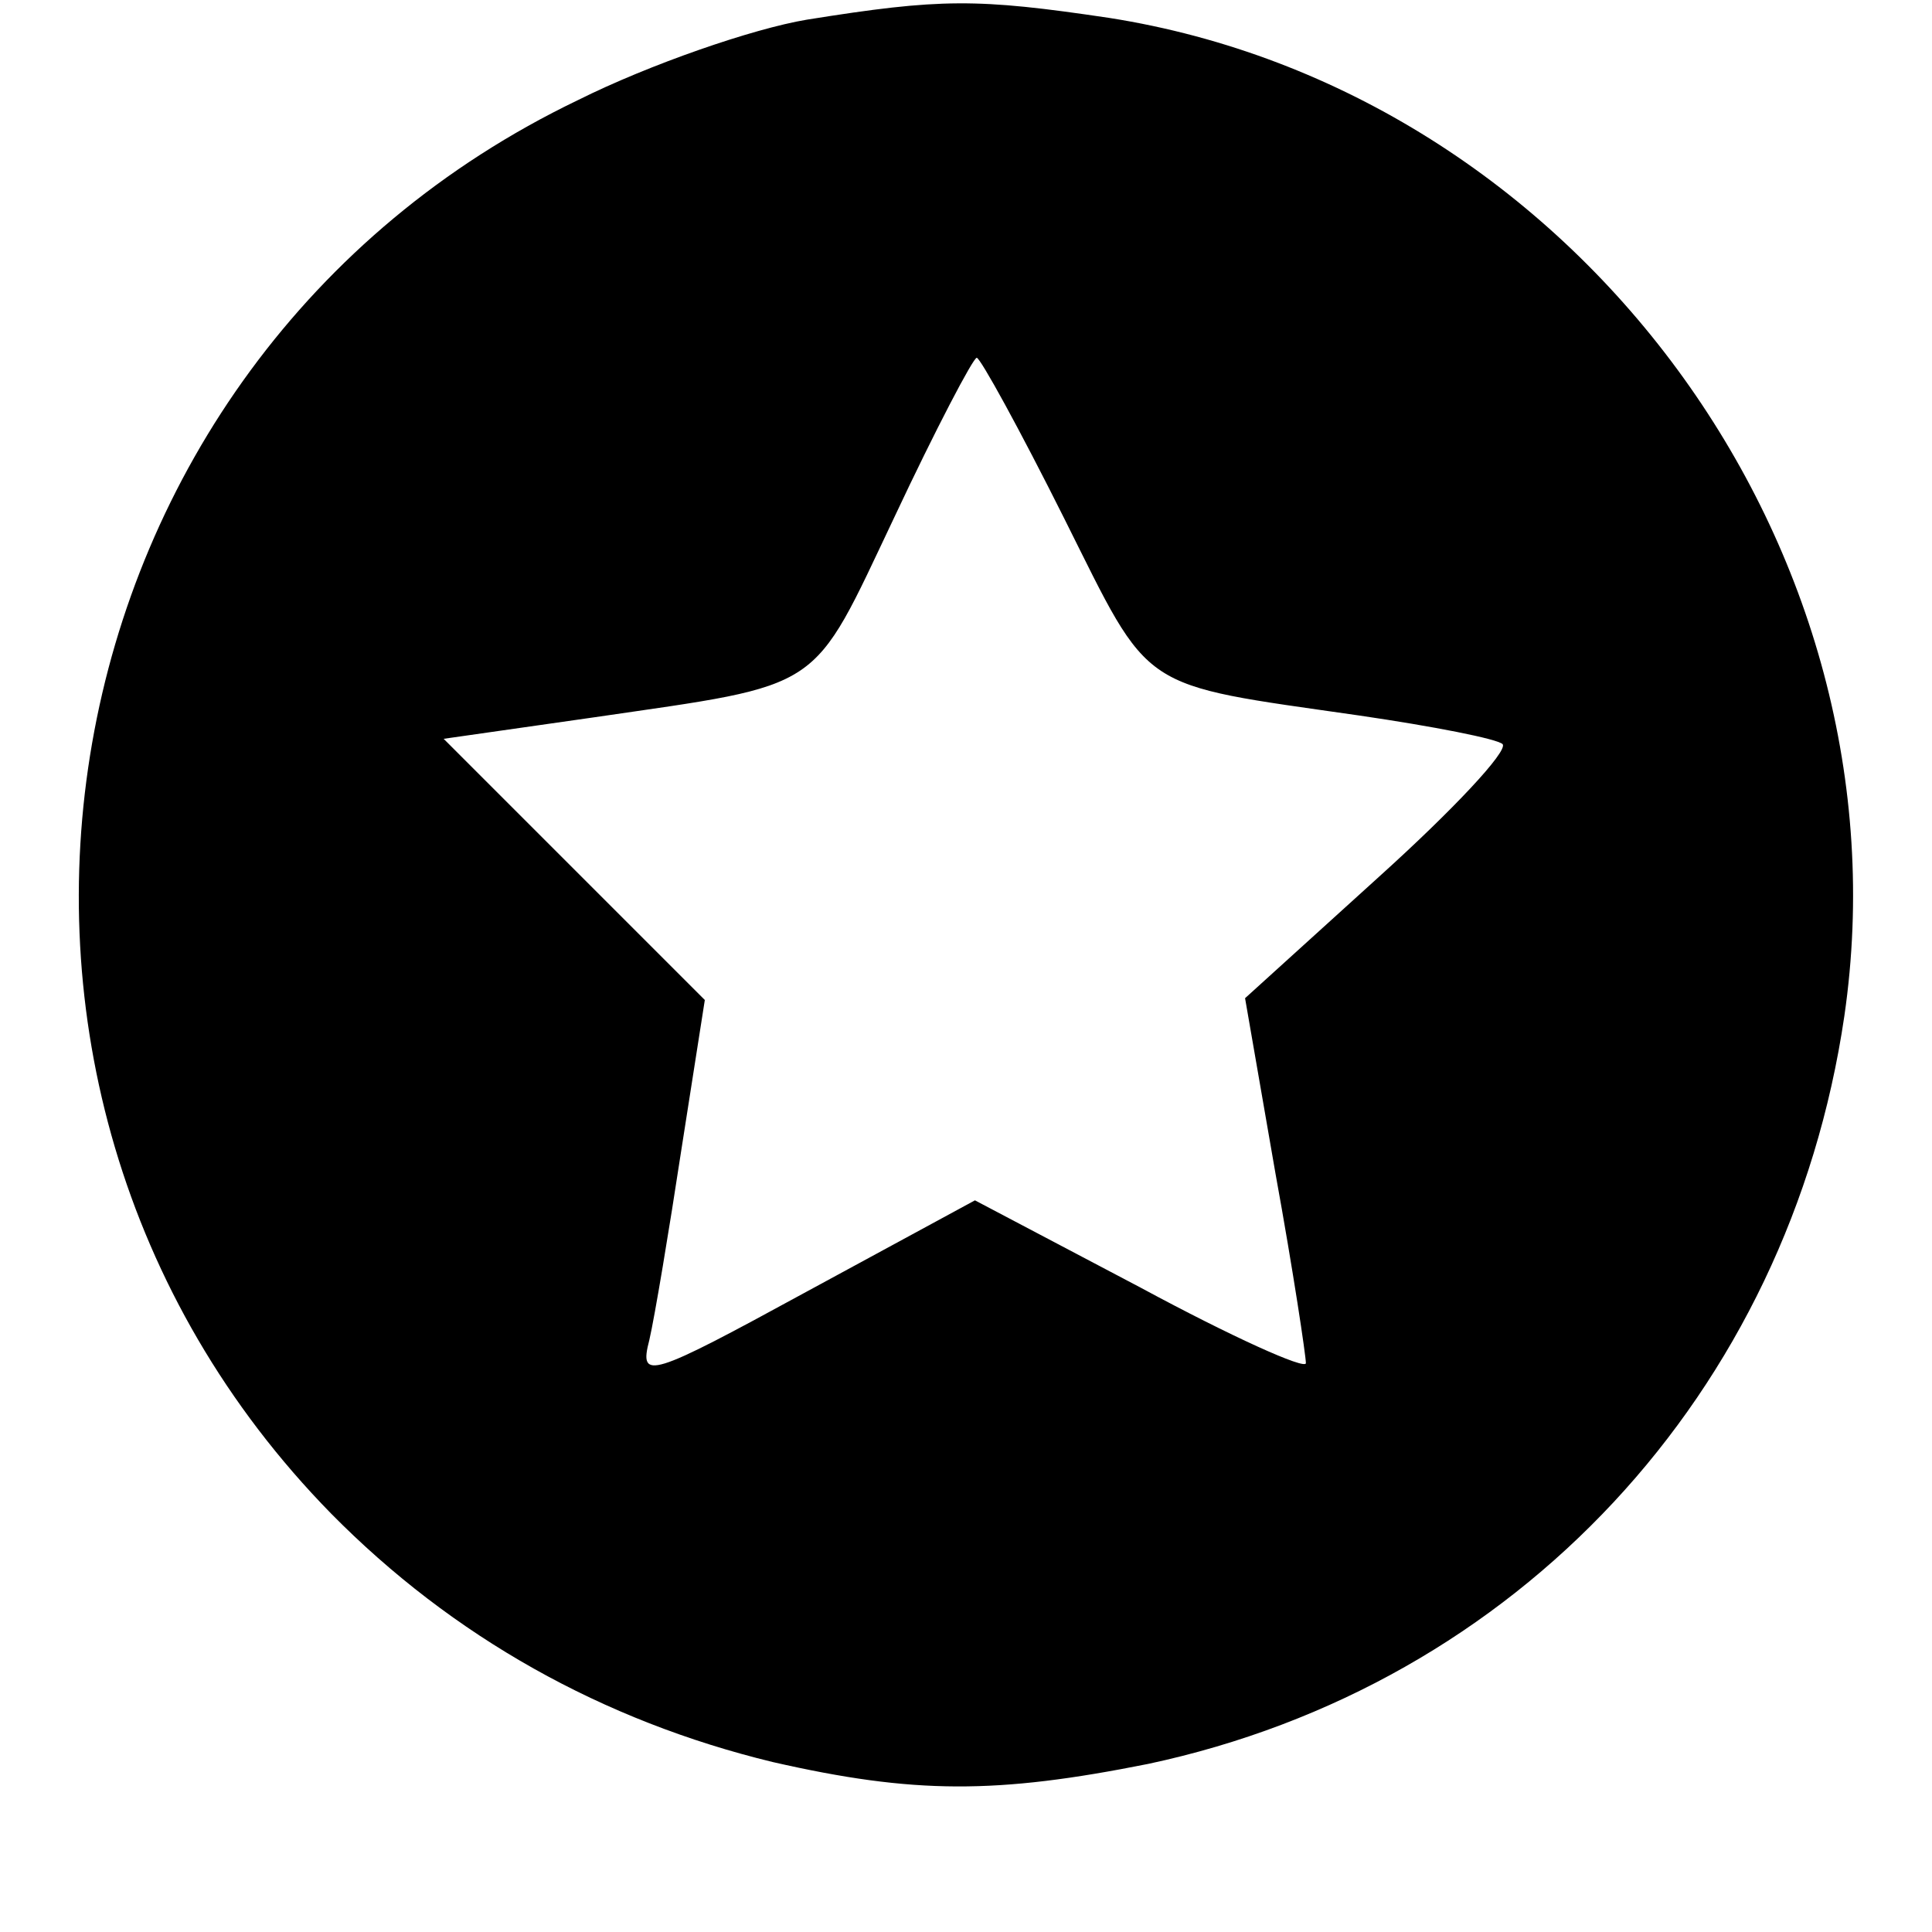 <?xml version="1.0" standalone="no"?>
<!DOCTYPE svg PUBLIC "-//W3C//DTD SVG 20010904//EN"
 "http://www.w3.org/TR/2001/REC-SVG-20010904/DTD/svg10.dtd">
<svg version="1.0" xmlns="http://www.w3.org/2000/svg"
 width="108pt" height="108pt" viewBox="0 0 108 108"
 preserveAspectRatio="xMidYMid meet">
<g transform="translate(0,108) scale(0.1,-0.1)"
fill="#000000" stroke="none">
<path d="M451 1069 c-30 -5 -88 -25 -128 -45 -304 -146 -374 -549 -138 -790
68 -69 152 -116 247 -139 79 -18 125 -18 210 -1 206 44 358 207 389 418 38
261 -150 517 -411 558 -74 11 -94 11 -169 -1z m144 -279 c49 -98 40 -92 165
-110 41 -6 77 -13 80 -16 3 -4 -28 -37 -69 -74 l-75 -68 17 -98 c10 -55 17
-102 17 -106 0 -4 -42 15 -92 42 l-93 49 -94 -51 c-88 -48 -94 -50 -88 -27 3
13 11 61 18 107 l13 83 -73 73 -73 73 84 12 c130 19 121 13 168 112 23 49 44
89 46 89 2 0 24 -40 49 -90z"/>
</g>
</svg>
